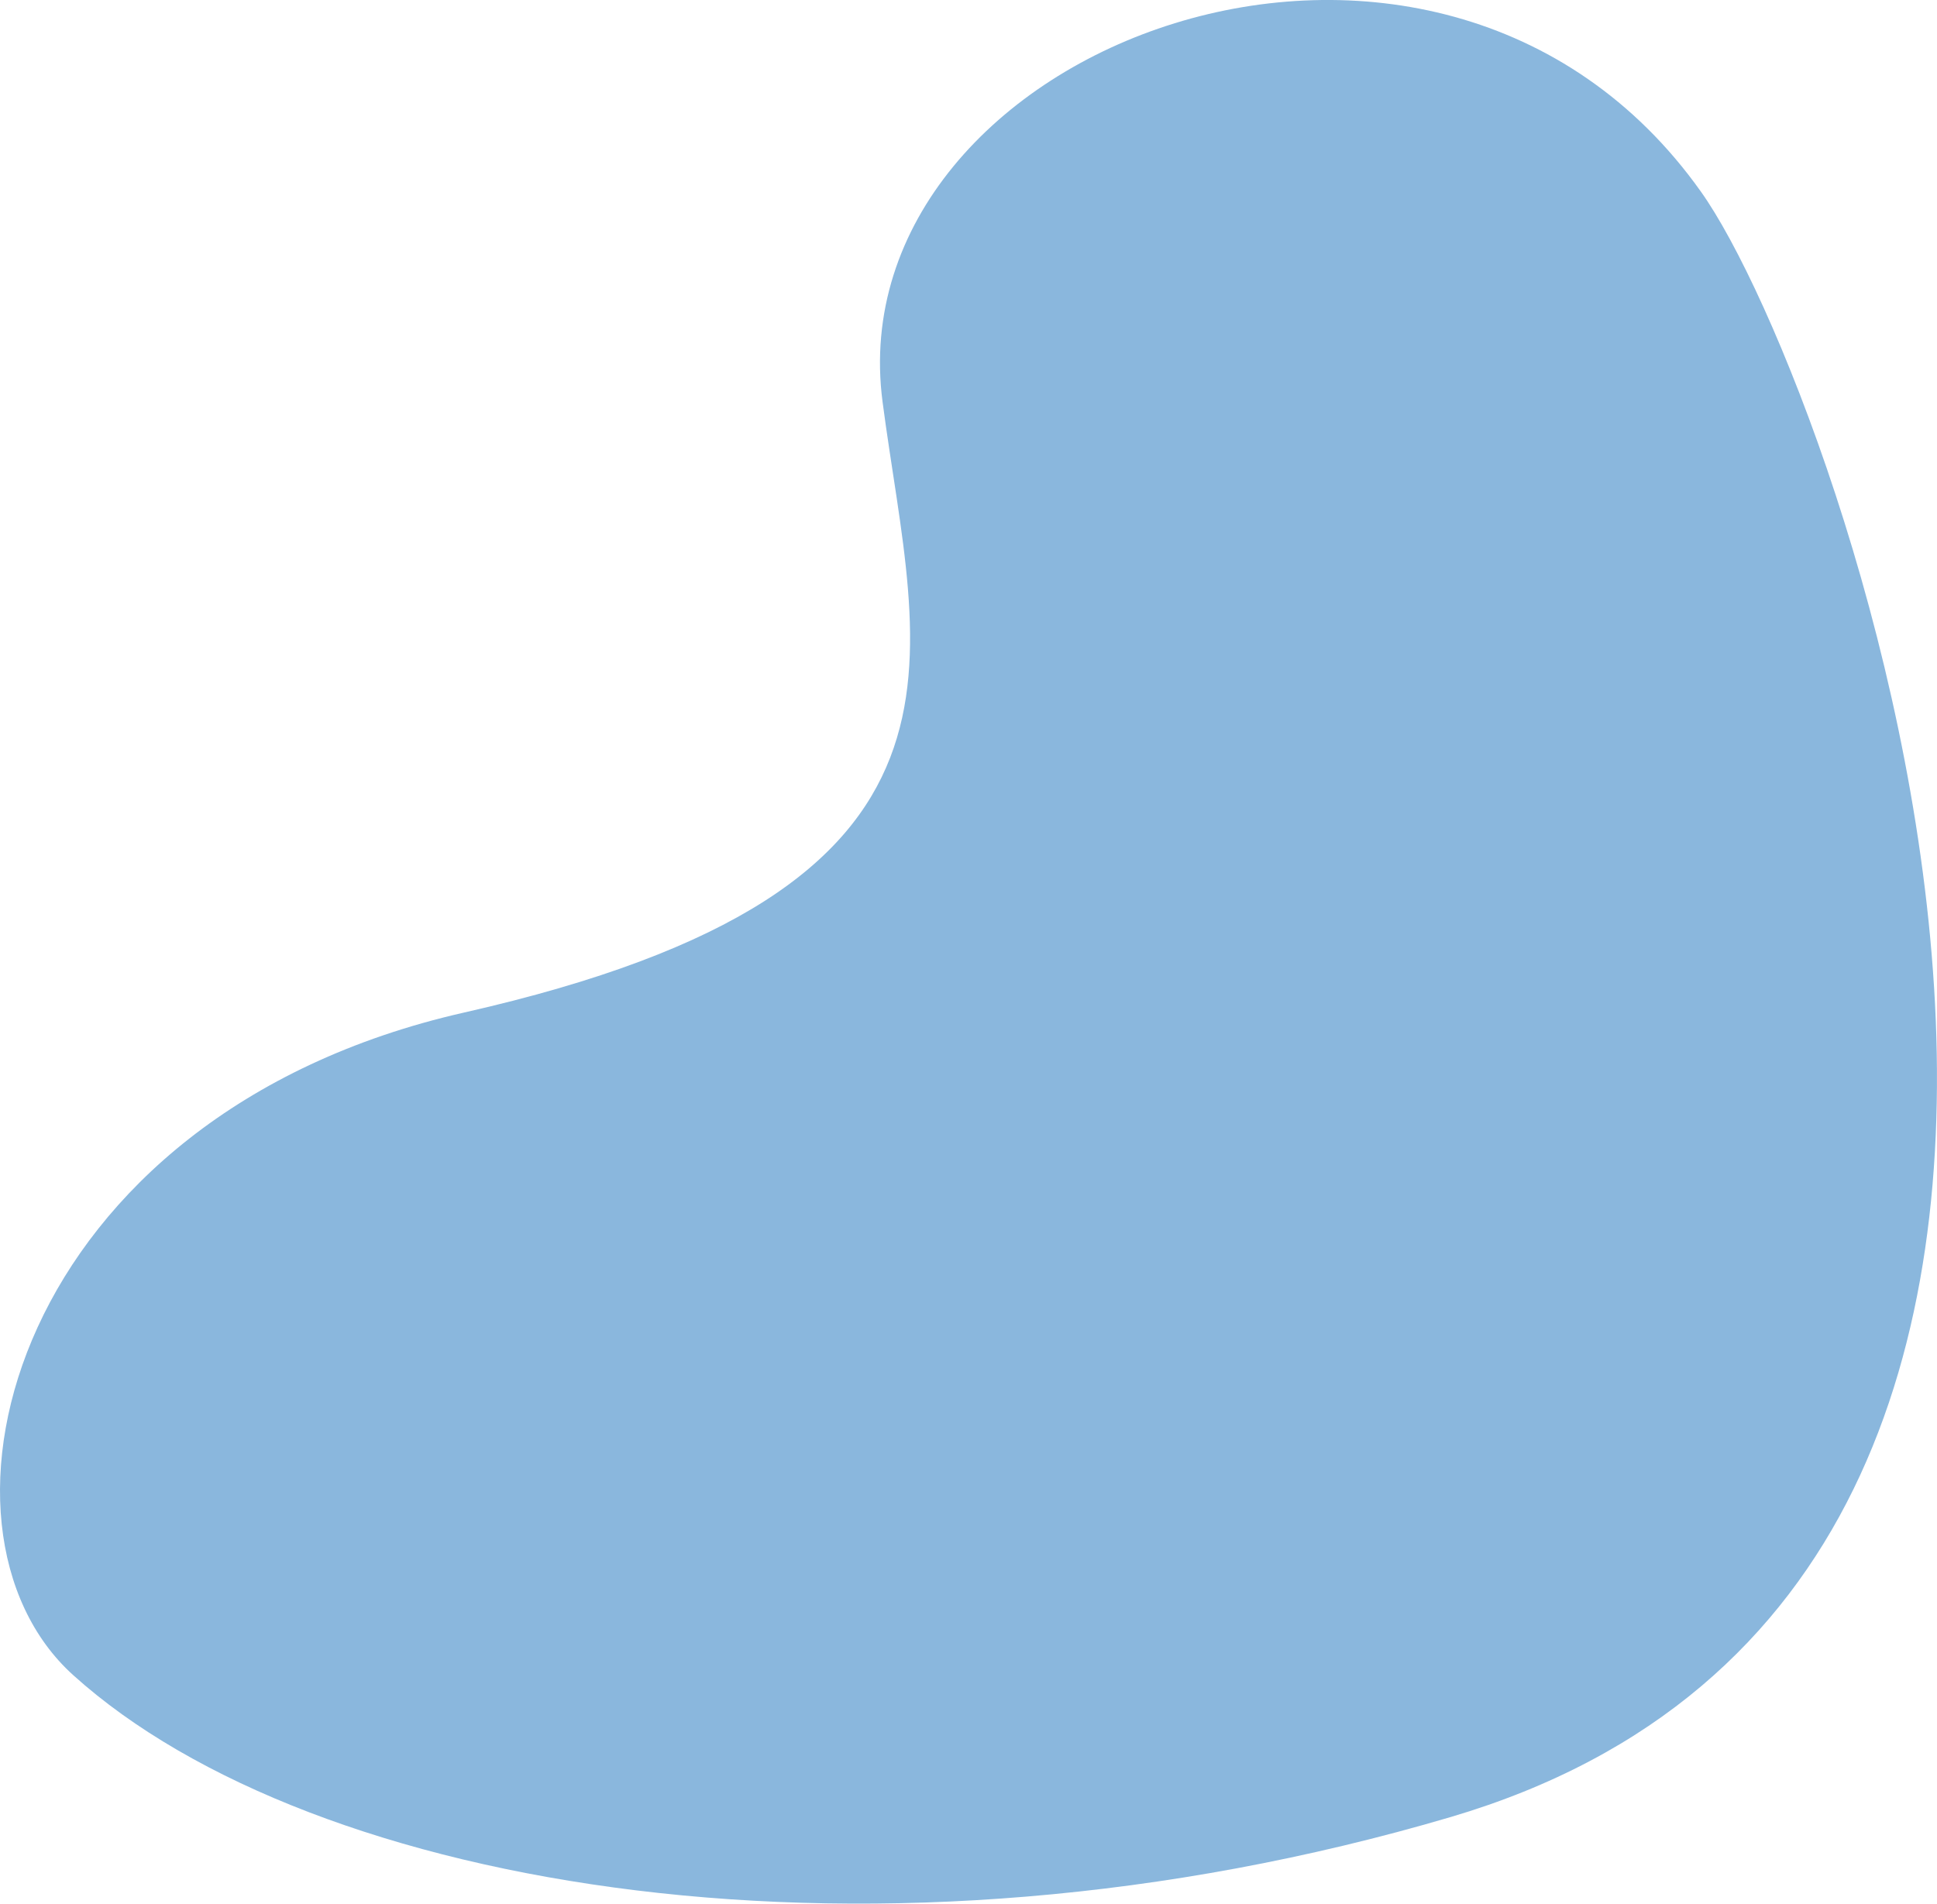 <svg xmlns="http://www.w3.org/2000/svg" viewBox="0 0 598.64 588.47"><defs><style>.cls-1{fill:#8ab7dd;}</style></defs><title>Asset 2</title><g id="Layer_2" data-name="Layer 2"><g id="Layer_1-2" data-name="Layer 1"><path class="cls-1" d="M448.37,561.69c252-74.43,120.56-441.8,77.29-502.47-82-115.42-267.34-45-252.9,65C283.18,204.09,311.63,274.93,143.45,313,3.58,344.74-27.95,472.37,22.7,517.9,96.56,584.49,271,614,448.37,561.69Z"/></g></g></svg>